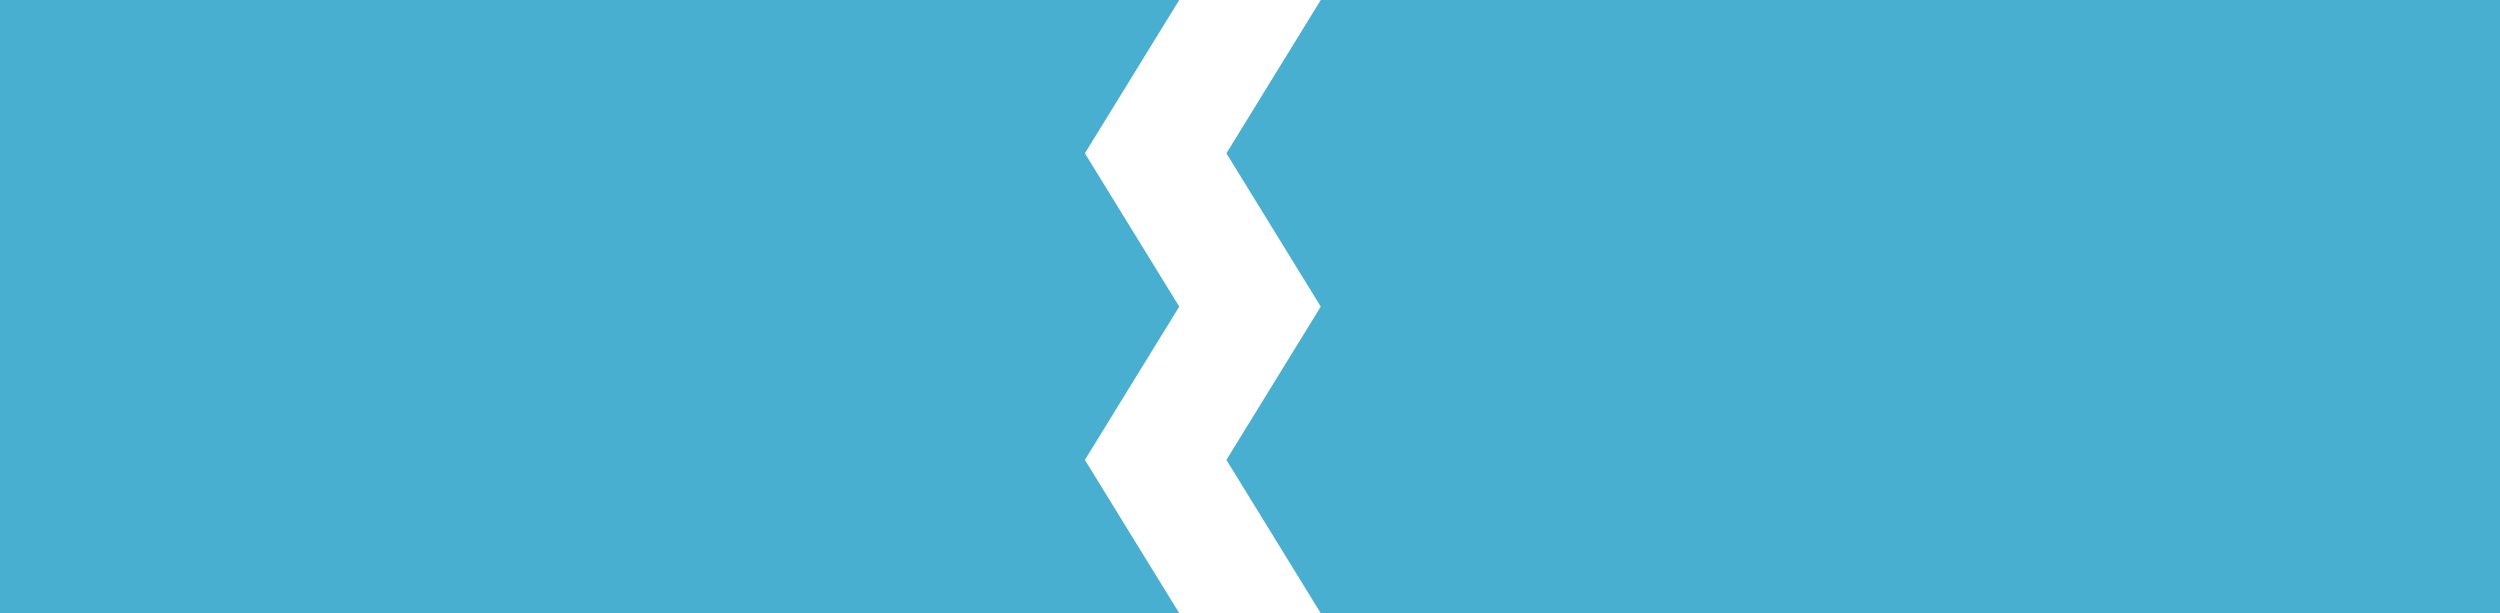 <svg width="106" height="26" viewBox="0 0 106 26" fill="none" xmlns="http://www.w3.org/2000/svg">
<path d="M0 0H50L46 6.5L50 13L46 19.5L50 26H0V0Z" fill="#49AFD0"/>
<path d="M106 0L56 4.37114e-06L52 6.5L56 13L52 19.5L56 26L106 26L106 0Z" fill="#49AFD0"/>
</svg>
